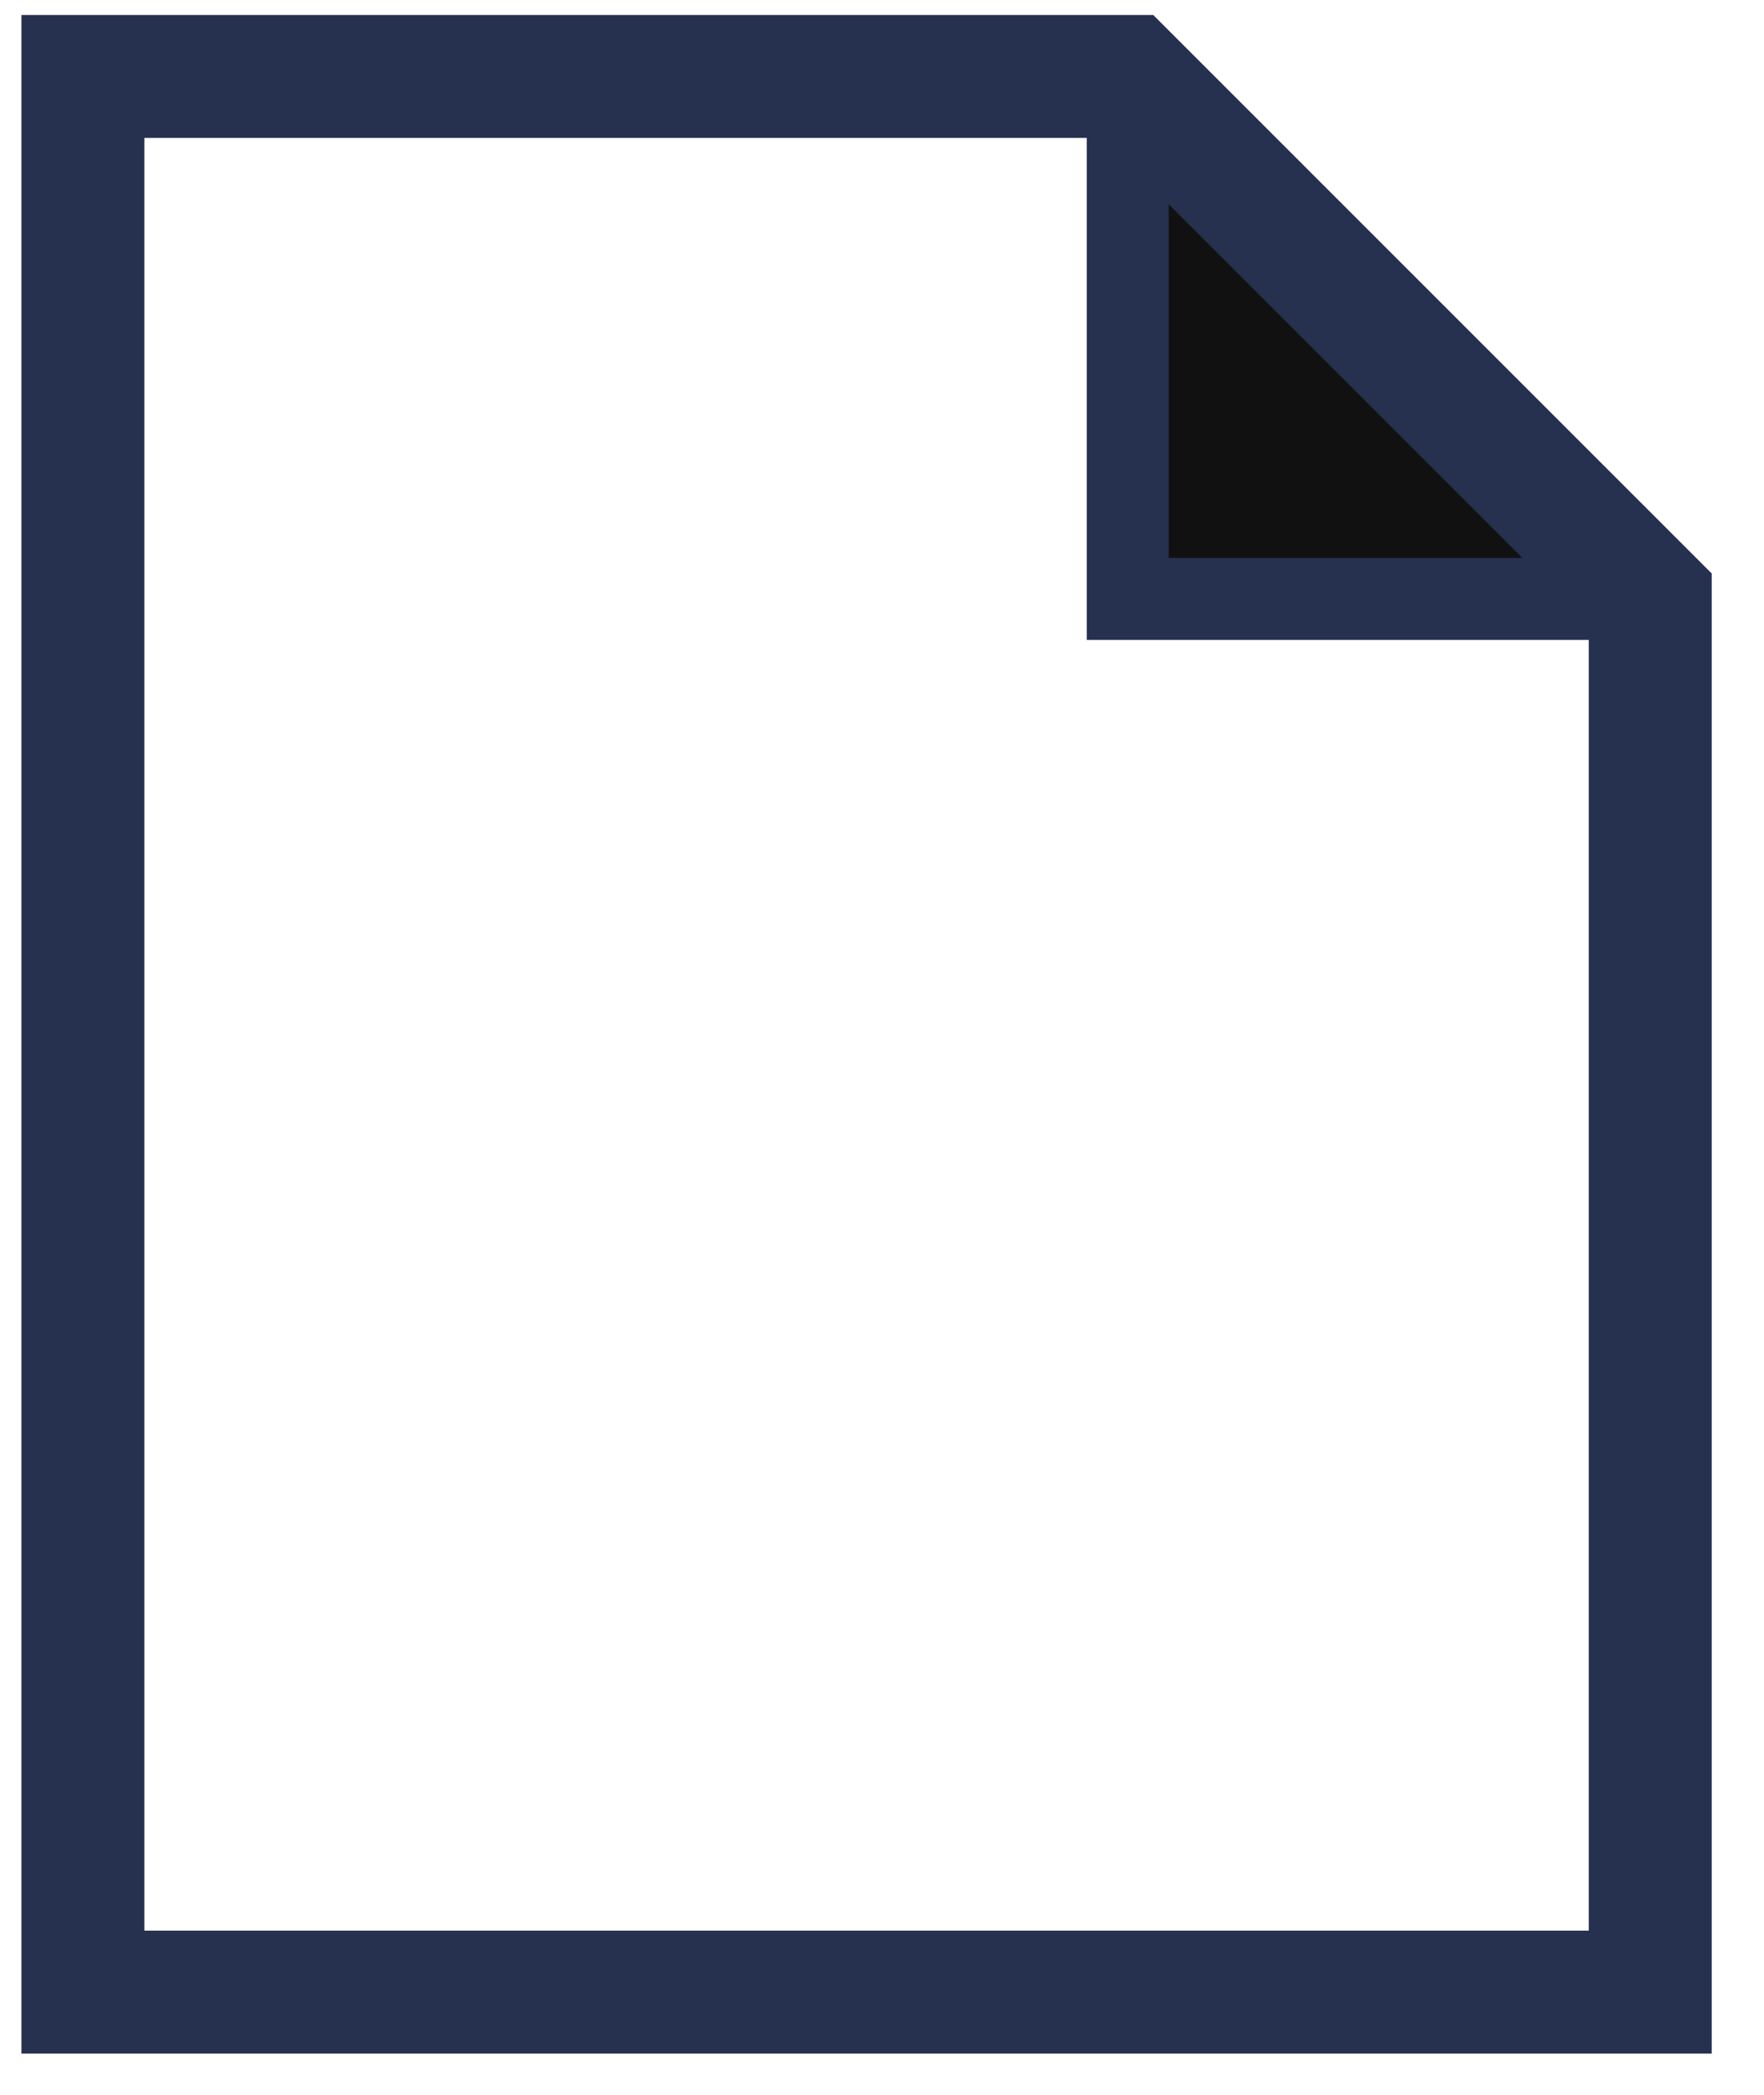 <svg width="32" height="38" viewBox="0 0 32 38" fill="none" xmlns="http://www.w3.org/2000/svg">
<path d="M20.458 1.387V10.864H29.936" fill="#111111"/>
<path d="M20.458 1.387V10.864H29.936" stroke="#26304F" stroke-width="1.487" stroke-miterlimit="10"/>
<path d="M20.459 1.387H1.504V36.137H29.936V10.864L20.459 1.387Z" stroke="#26304F" stroke-width="2.23" stroke-miterlimit="10" stroke-linecap="square"/>
</svg>
